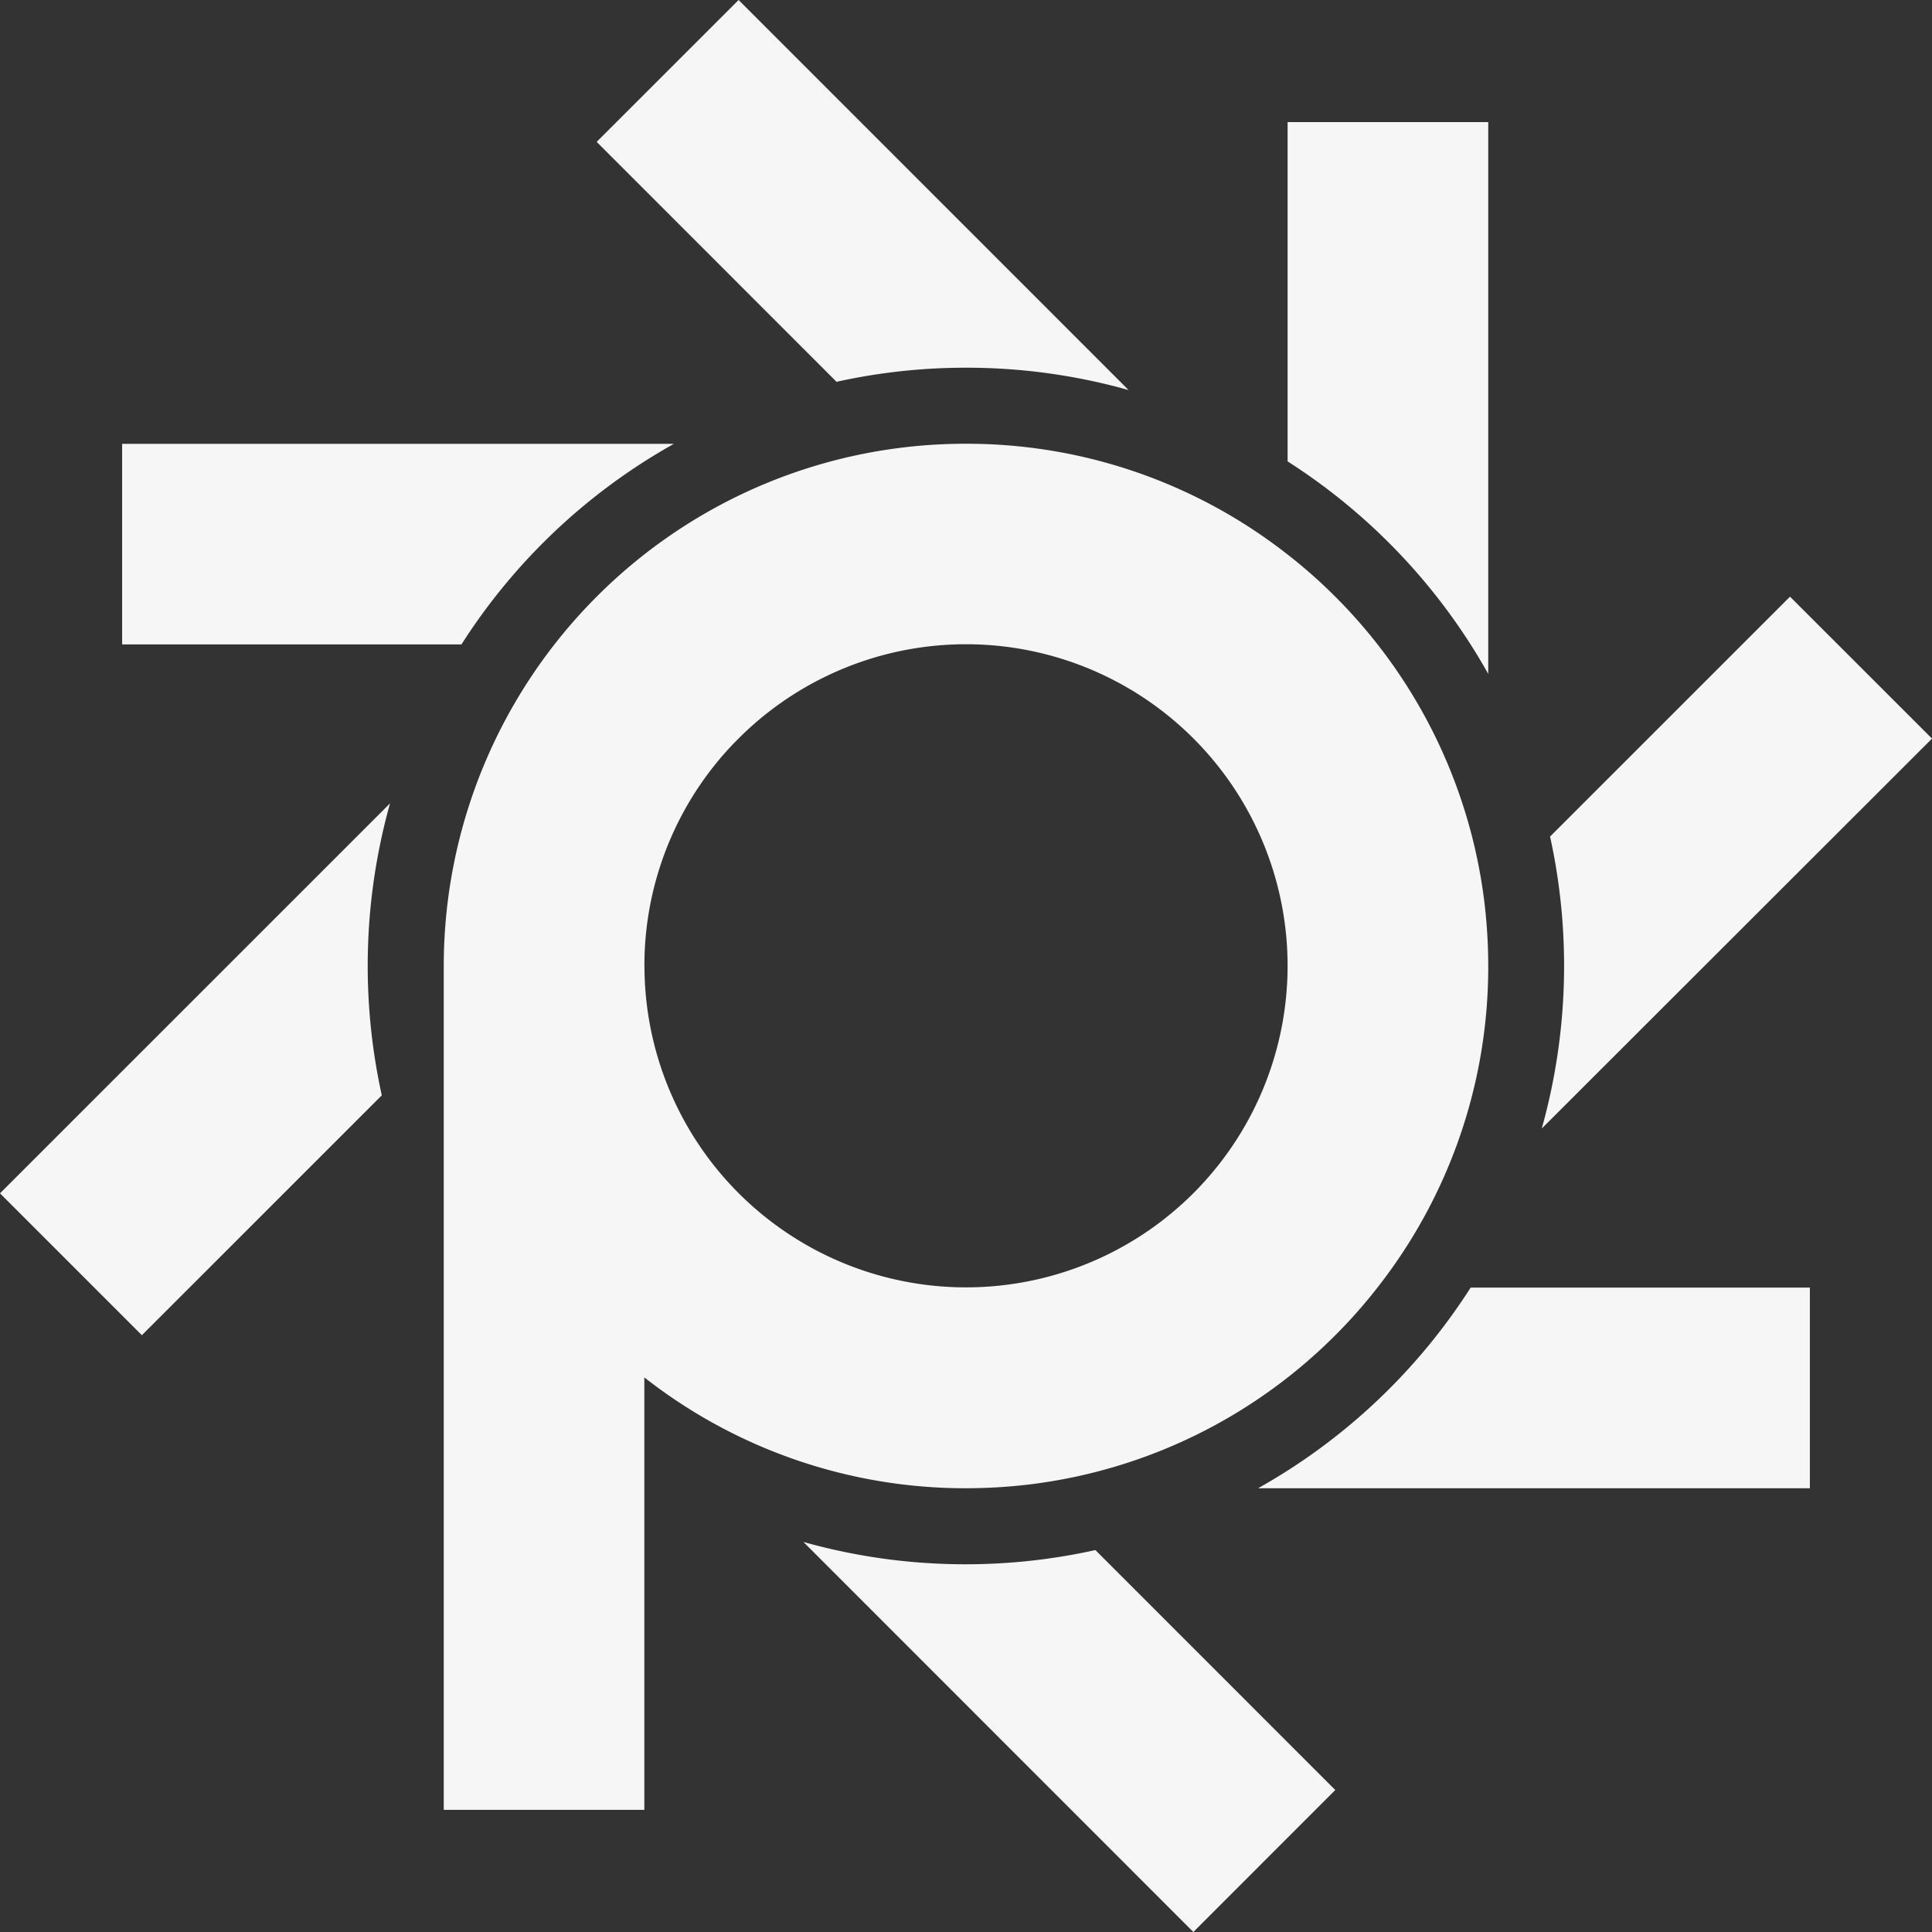 <svg xmlns="http://www.w3.org/2000/svg" viewBox="0 0 304.37 304.37"><rect x="0" y="0" width="304.37" height="304.37" fill="#333333" stroke="none"/><defs><style>.cls-1{fill:#f6f6f6}</style></defs><g id="Layer_2" data-name="Layer 2"><g id="Layer_1-2" data-name="Layer 1"><path class="cls-1" d="M152.19 246.44a94.13 94.13 0 01-25.62-3.52L188 304.37 210.36 282l-37.79-37.8a94.41 94.41 0 01-20.38 2.24zm46.01-11.98h86.93v-31.61h-53.44a94.66 94.66 0 01-33.49 31.61zm106.17-118.1L282 94l-37.8 37.79a95 95 0 01-1.31 46zm-69.91-10.19V19.24h-31.61v53.45a94.55 94.55 0 0131.61 33.48zm-82.27-48.24a94.11 94.11 0 0125.61 3.52L116.36 0 94 22.35l37.79 37.8a93.88 93.88 0 0120.4-2.22zm-46.02 11.99H19.24v31.6H72.7a94.31 94.31 0 0133.47-31.6zM0 188l22.35 22.35 37.8-37.79a94.85 94.85 0 011.3-46z"/><path class="cls-1" d="M162.19 233.86a82 82 0 0048.17-23.5 80.27 80.27 0 006.64-7.51 81.79 81.79 0 0017.46-50.66 84.87 84.87 0 00-.6-10A82.12 82.12 0 00210.36 94a80.27 80.27 0 00-7.51-6.64 81.84 81.84 0 00-50.66-17.45A82 82 0 0094 94a82.35 82.35 0 00-24.09 58.18v132.95h31.6V217a81.94 81.94 0 0050.67 17.46 84.57 84.57 0 0010.01-.6zm-60.67-81.67a50.52 50.52 0 0114-35l.85-.86a50.66 50.66 0 11-14.84 35.83z"/></g></g></svg>